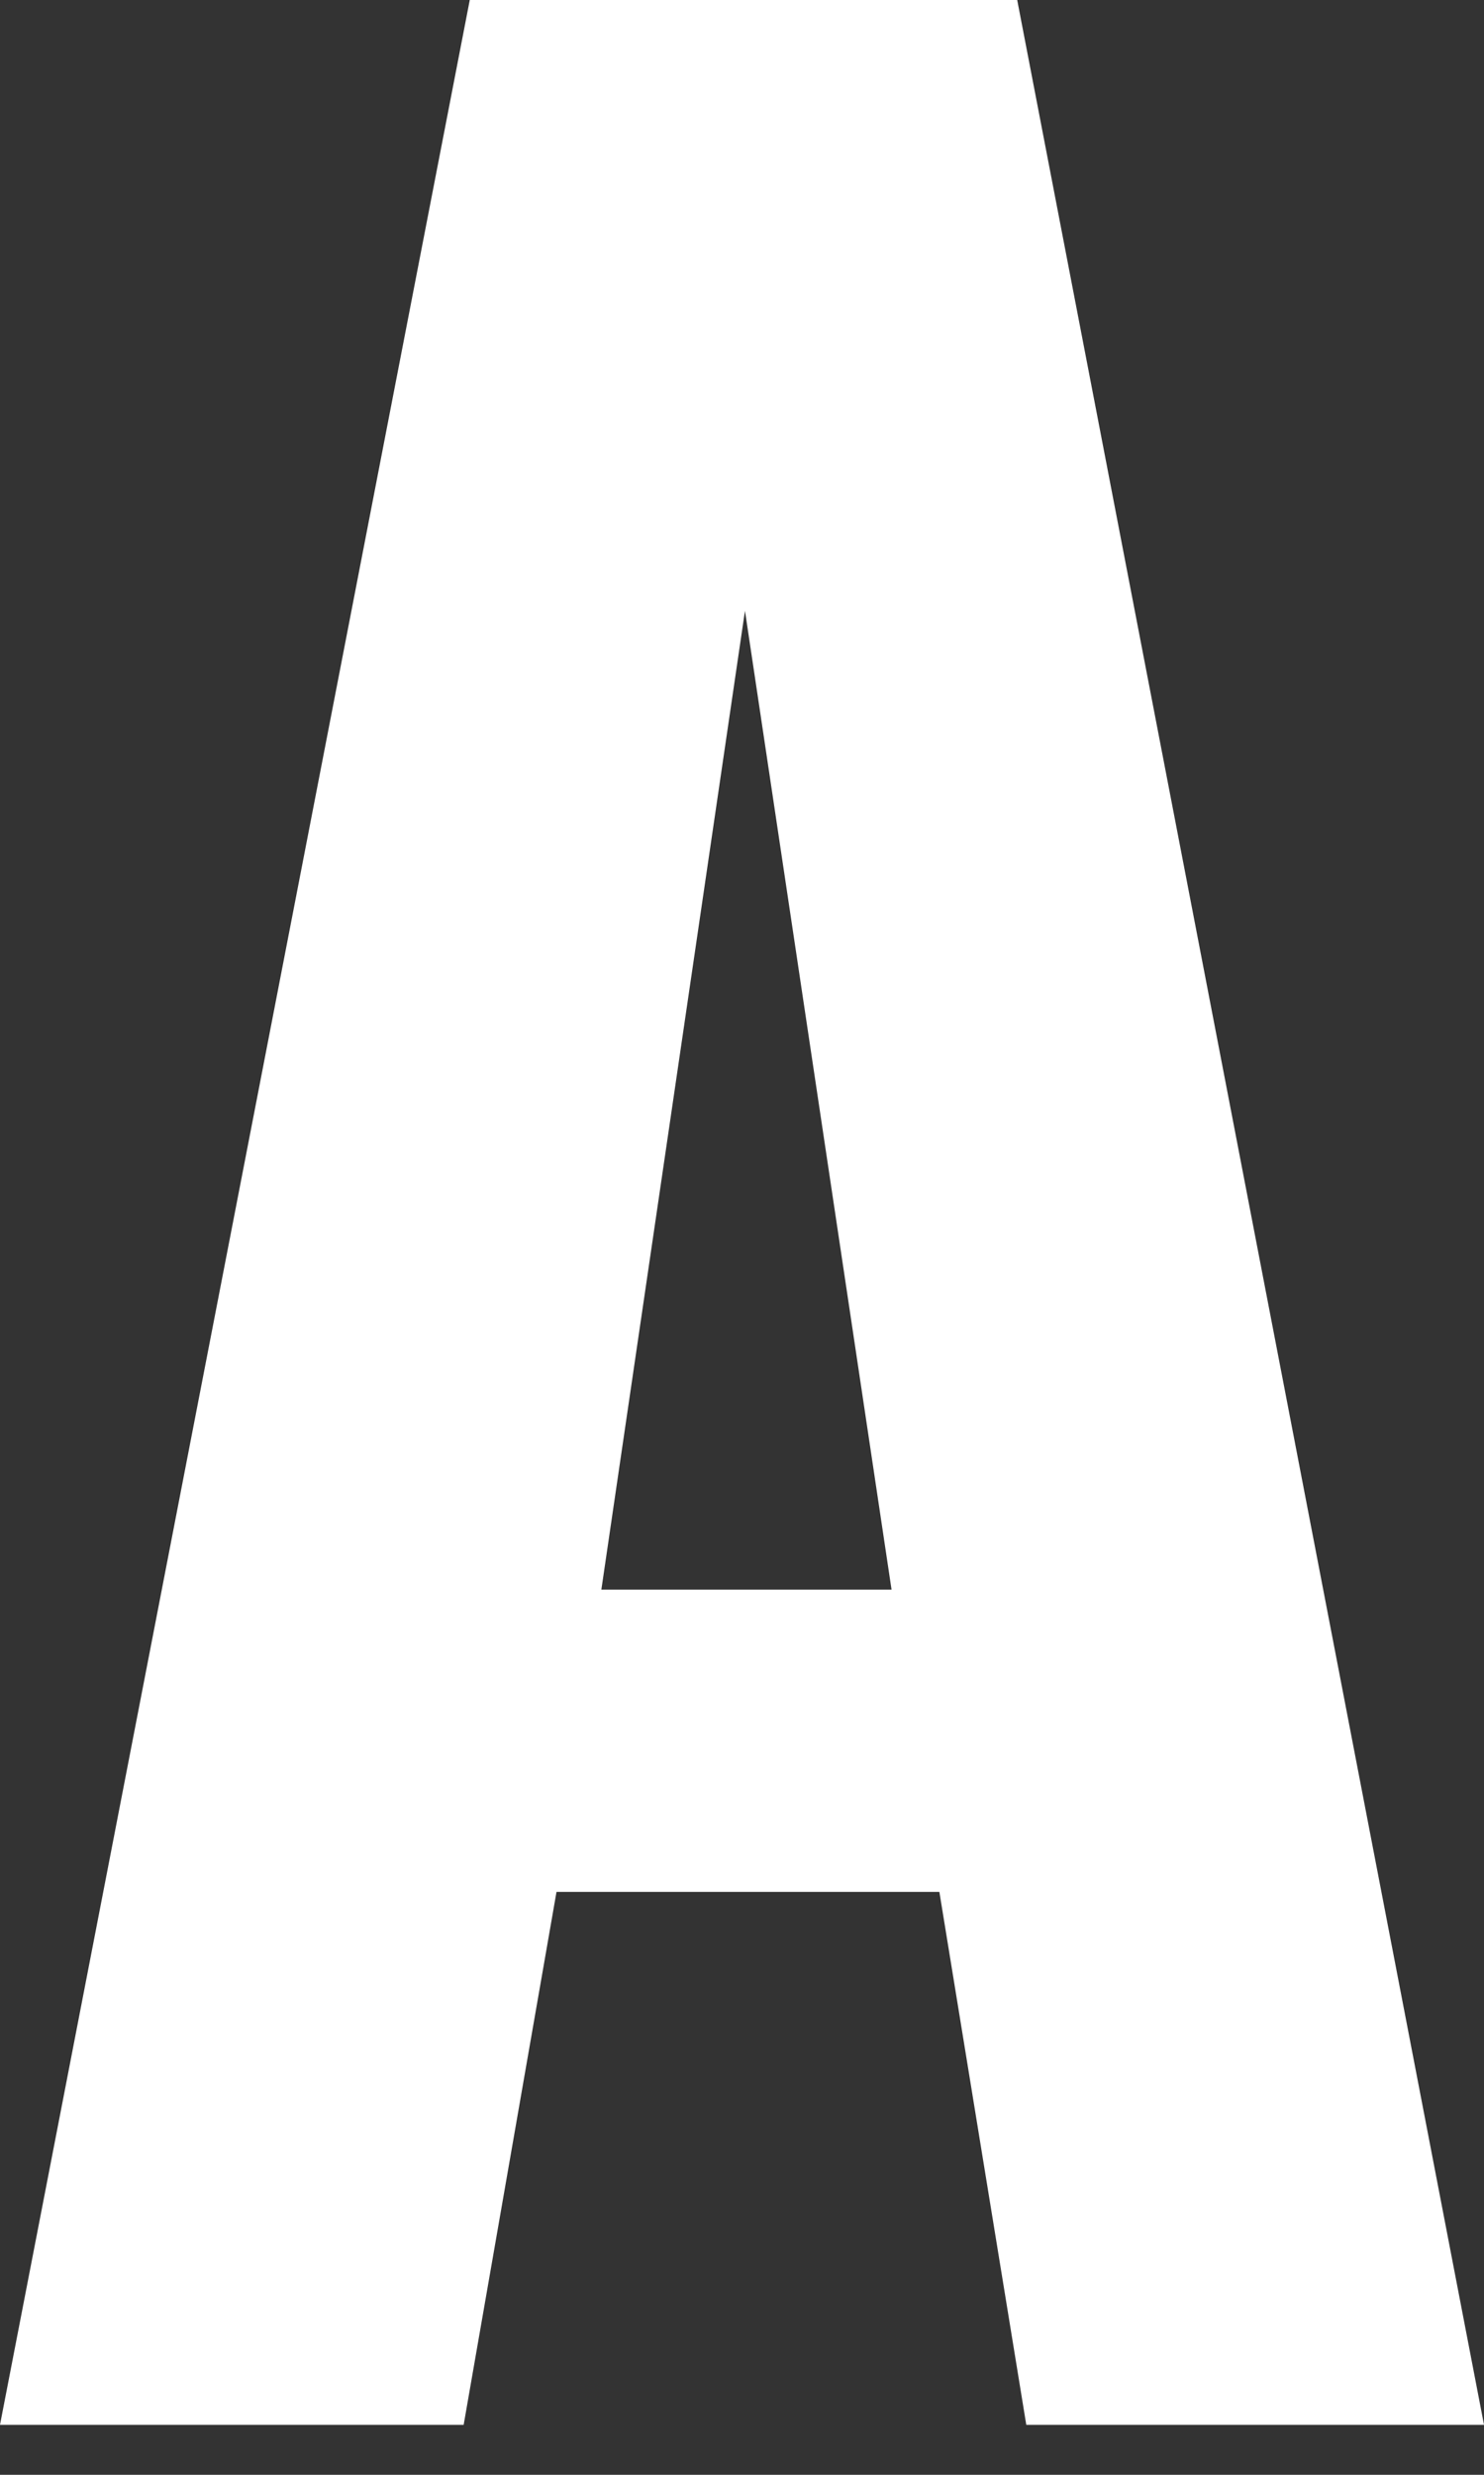 <svg width="9" height="15" viewBox="0 0 9 15" fill="none" xmlns="http://www.w3.org/2000/svg">
<rect x="0" y="0" width="9" height="15" fill="#333333" stroke="none"/>
<path d="M0 14.697L2.849 0H6.169L9 14.697H6.224L5.697 11.467H3.375L2.812 14.697H0ZM3.647 9.635H5.407L4.518 3.702L3.647 9.635Z" fill="white"/>
</svg>
